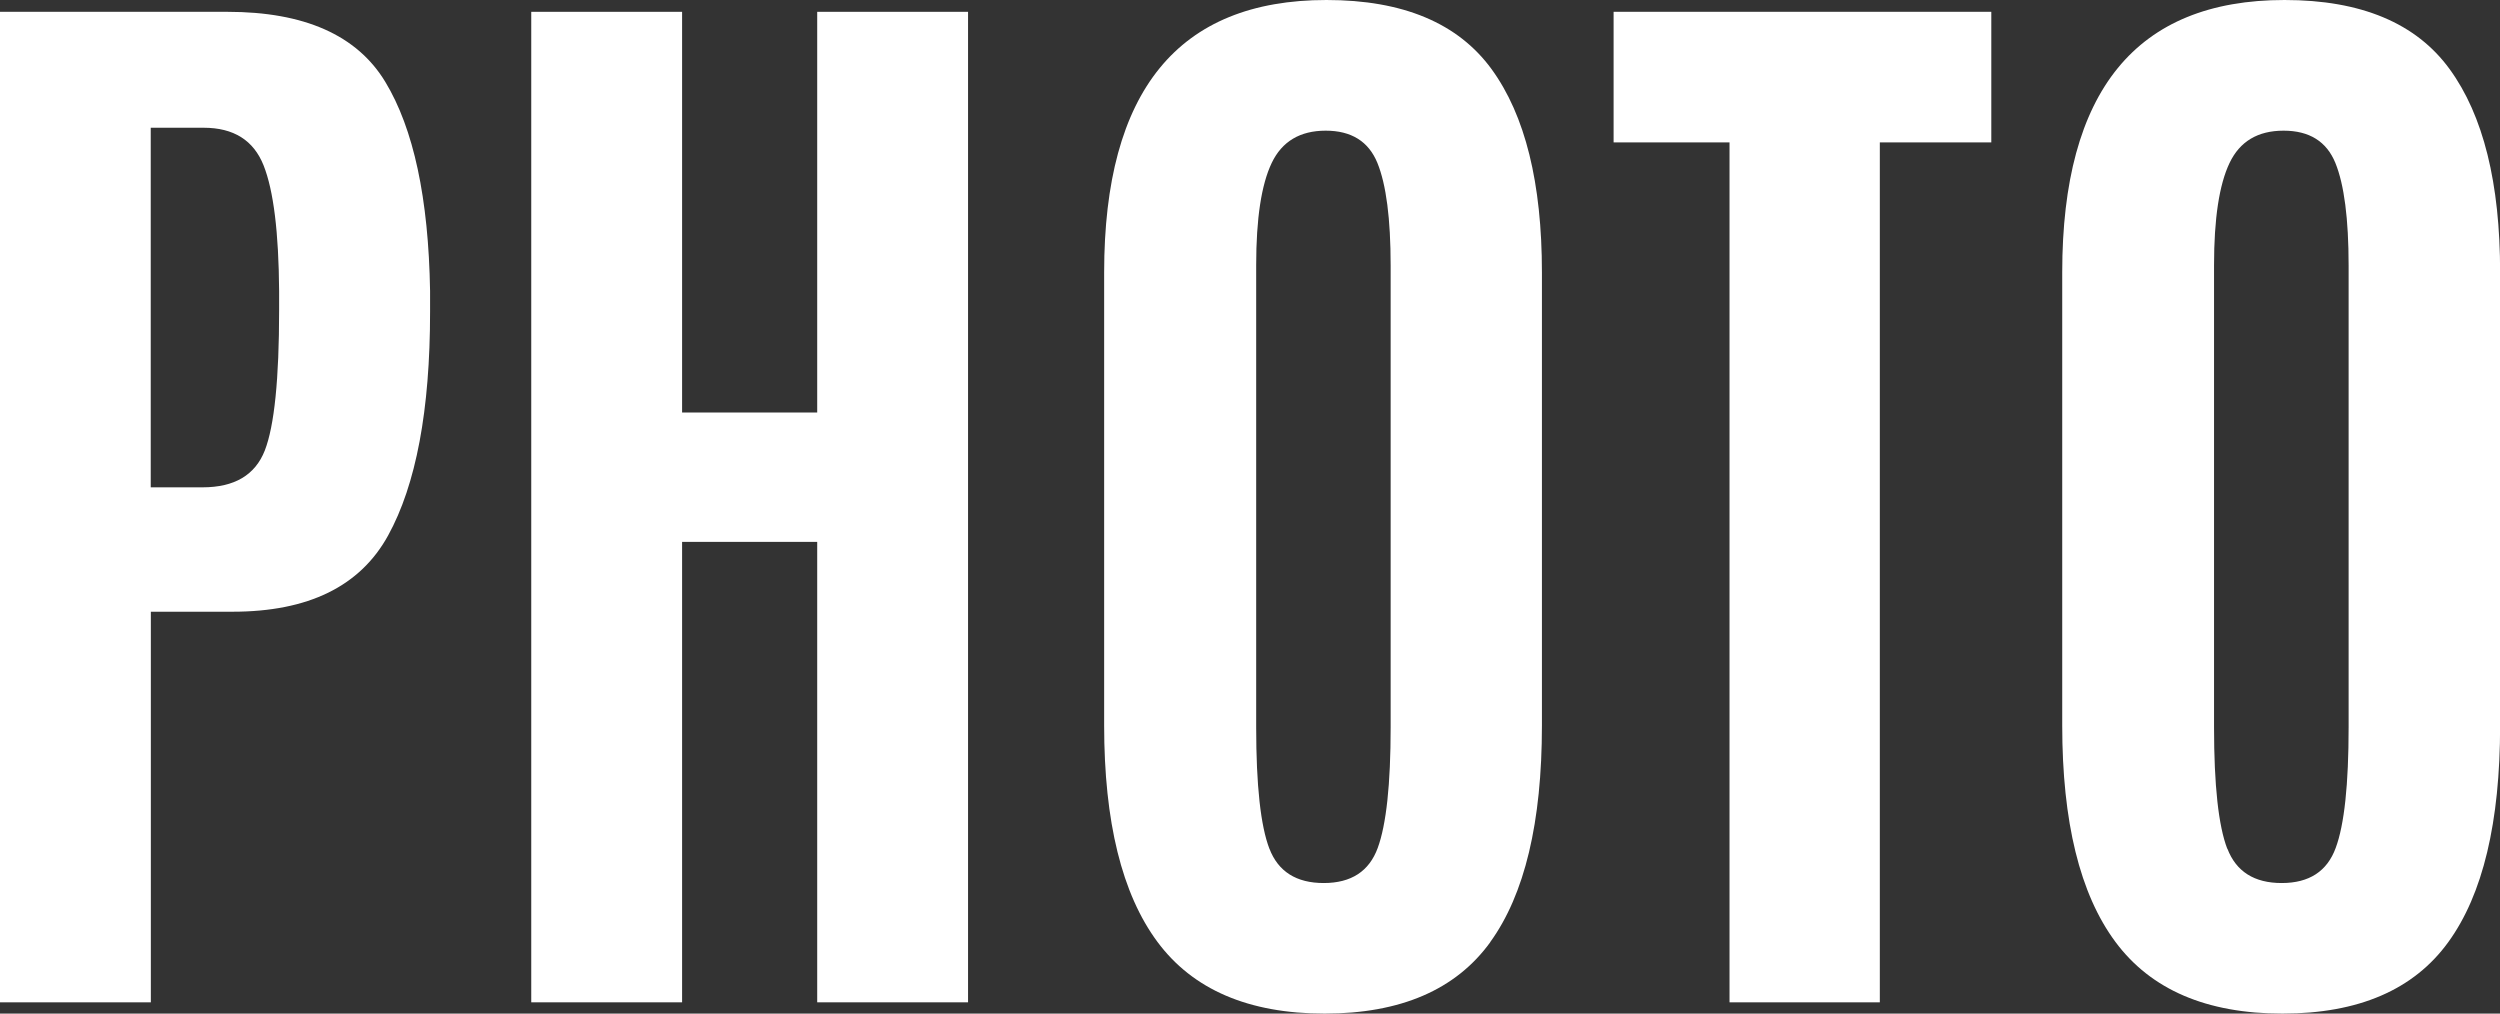 <?xml version="1.0" encoding="UTF-8"?><svg id="_レイヤー_2" xmlns="http://www.w3.org/2000/svg" viewBox="0 0 230.54 93.47"><rect x="0" y="0" width="230.54" height="93.47" fill="#333333" stroke="none"/><defs><style>.cls-1{fill:#fff;}</style></defs><g id="_レイヤー_1-2"><g><path class="cls-1" d="m0,92.43V1.09h20.97c7.09,0,11.95,2.15,14.56,6.46,2.61,4.31,3.99,10.74,4.13,19.28v1.92c0,9.07-1.29,15.94-3.87,20.63-2.58,4.69-7.36,7.03-14.35,7.03h-7.53v36.02H0Zm13.91-47.49h4.77c2.94,0,4.85-1.13,5.74-3.4.88-2.27,1.32-6.58,1.32-12.95v-1.76c-.04-5.4-.51-9.25-1.43-11.57-.92-2.32-2.76-3.48-5.53-3.48h-4.88v33.16Z"/><path class="cls-1" d="m48.99,92.43V1.09h13.91v36.95h12.46V1.09h13.91v91.34h-13.91v-42.46h-12.46v42.46h-13.91Z"/><path class="cls-1" d="m137.43,86.88c-3.18,4.39-8.28,6.59-15.28,6.59s-12.15-2.21-15.42-6.62c-3.27-4.41-4.91-11.06-4.91-19.96V25.12c0-16.75,6.83-25.12,20.5-25.12,7.06,0,12.13,2.13,15.23,6.38,3.1,4.26,4.64,10.5,4.64,18.74v41.78c0,8.93-1.59,15.59-4.77,19.98Zm-20.37-8.62c.81,2.11,2.48,3.17,5.01,3.17s4.19-1.08,4.98-3.24c.79-2.16,1.19-5.87,1.19-11.13V24.5c0-4.33-.41-7.48-1.22-9.47-.81-1.99-2.41-2.98-4.77-2.98s-4.03.99-4.98,2.98c-.95,1.99-1.43,5.13-1.43,9.42v42.61c0,5.36.41,9.1,1.22,11.21Z"/><path class="cls-1" d="m159.49,92.43V13.13h-10.69V1.09h34.83v12.04h-10.28v79.3h-13.86Z"/><path class="cls-1" d="m225.77,86.88c-3.18,4.39-8.28,6.59-15.29,6.59s-12.14-2.21-15.41-6.62c-3.27-4.41-4.9-11.06-4.9-19.96V25.12c0-16.75,6.83-25.12,20.5-25.12,7.06,0,12.14,2.13,15.23,6.38,3.1,4.26,4.65,10.5,4.65,18.74v41.78c0,8.93-1.59,15.59-4.78,19.98Zm-20.37-8.62c.81,2.11,2.48,3.17,5.01,3.17s4.19-1.08,4.98-3.24c.8-2.16,1.19-5.87,1.19-11.13V24.5c0-4.33-.41-7.48-1.22-9.47-.81-1.99-2.41-2.98-4.78-2.98s-4.03.99-4.98,2.98c-.95,1.99-1.43,5.13-1.43,9.42v42.61c0,5.36.41,9.1,1.22,11.21Z"/></g></g></svg>